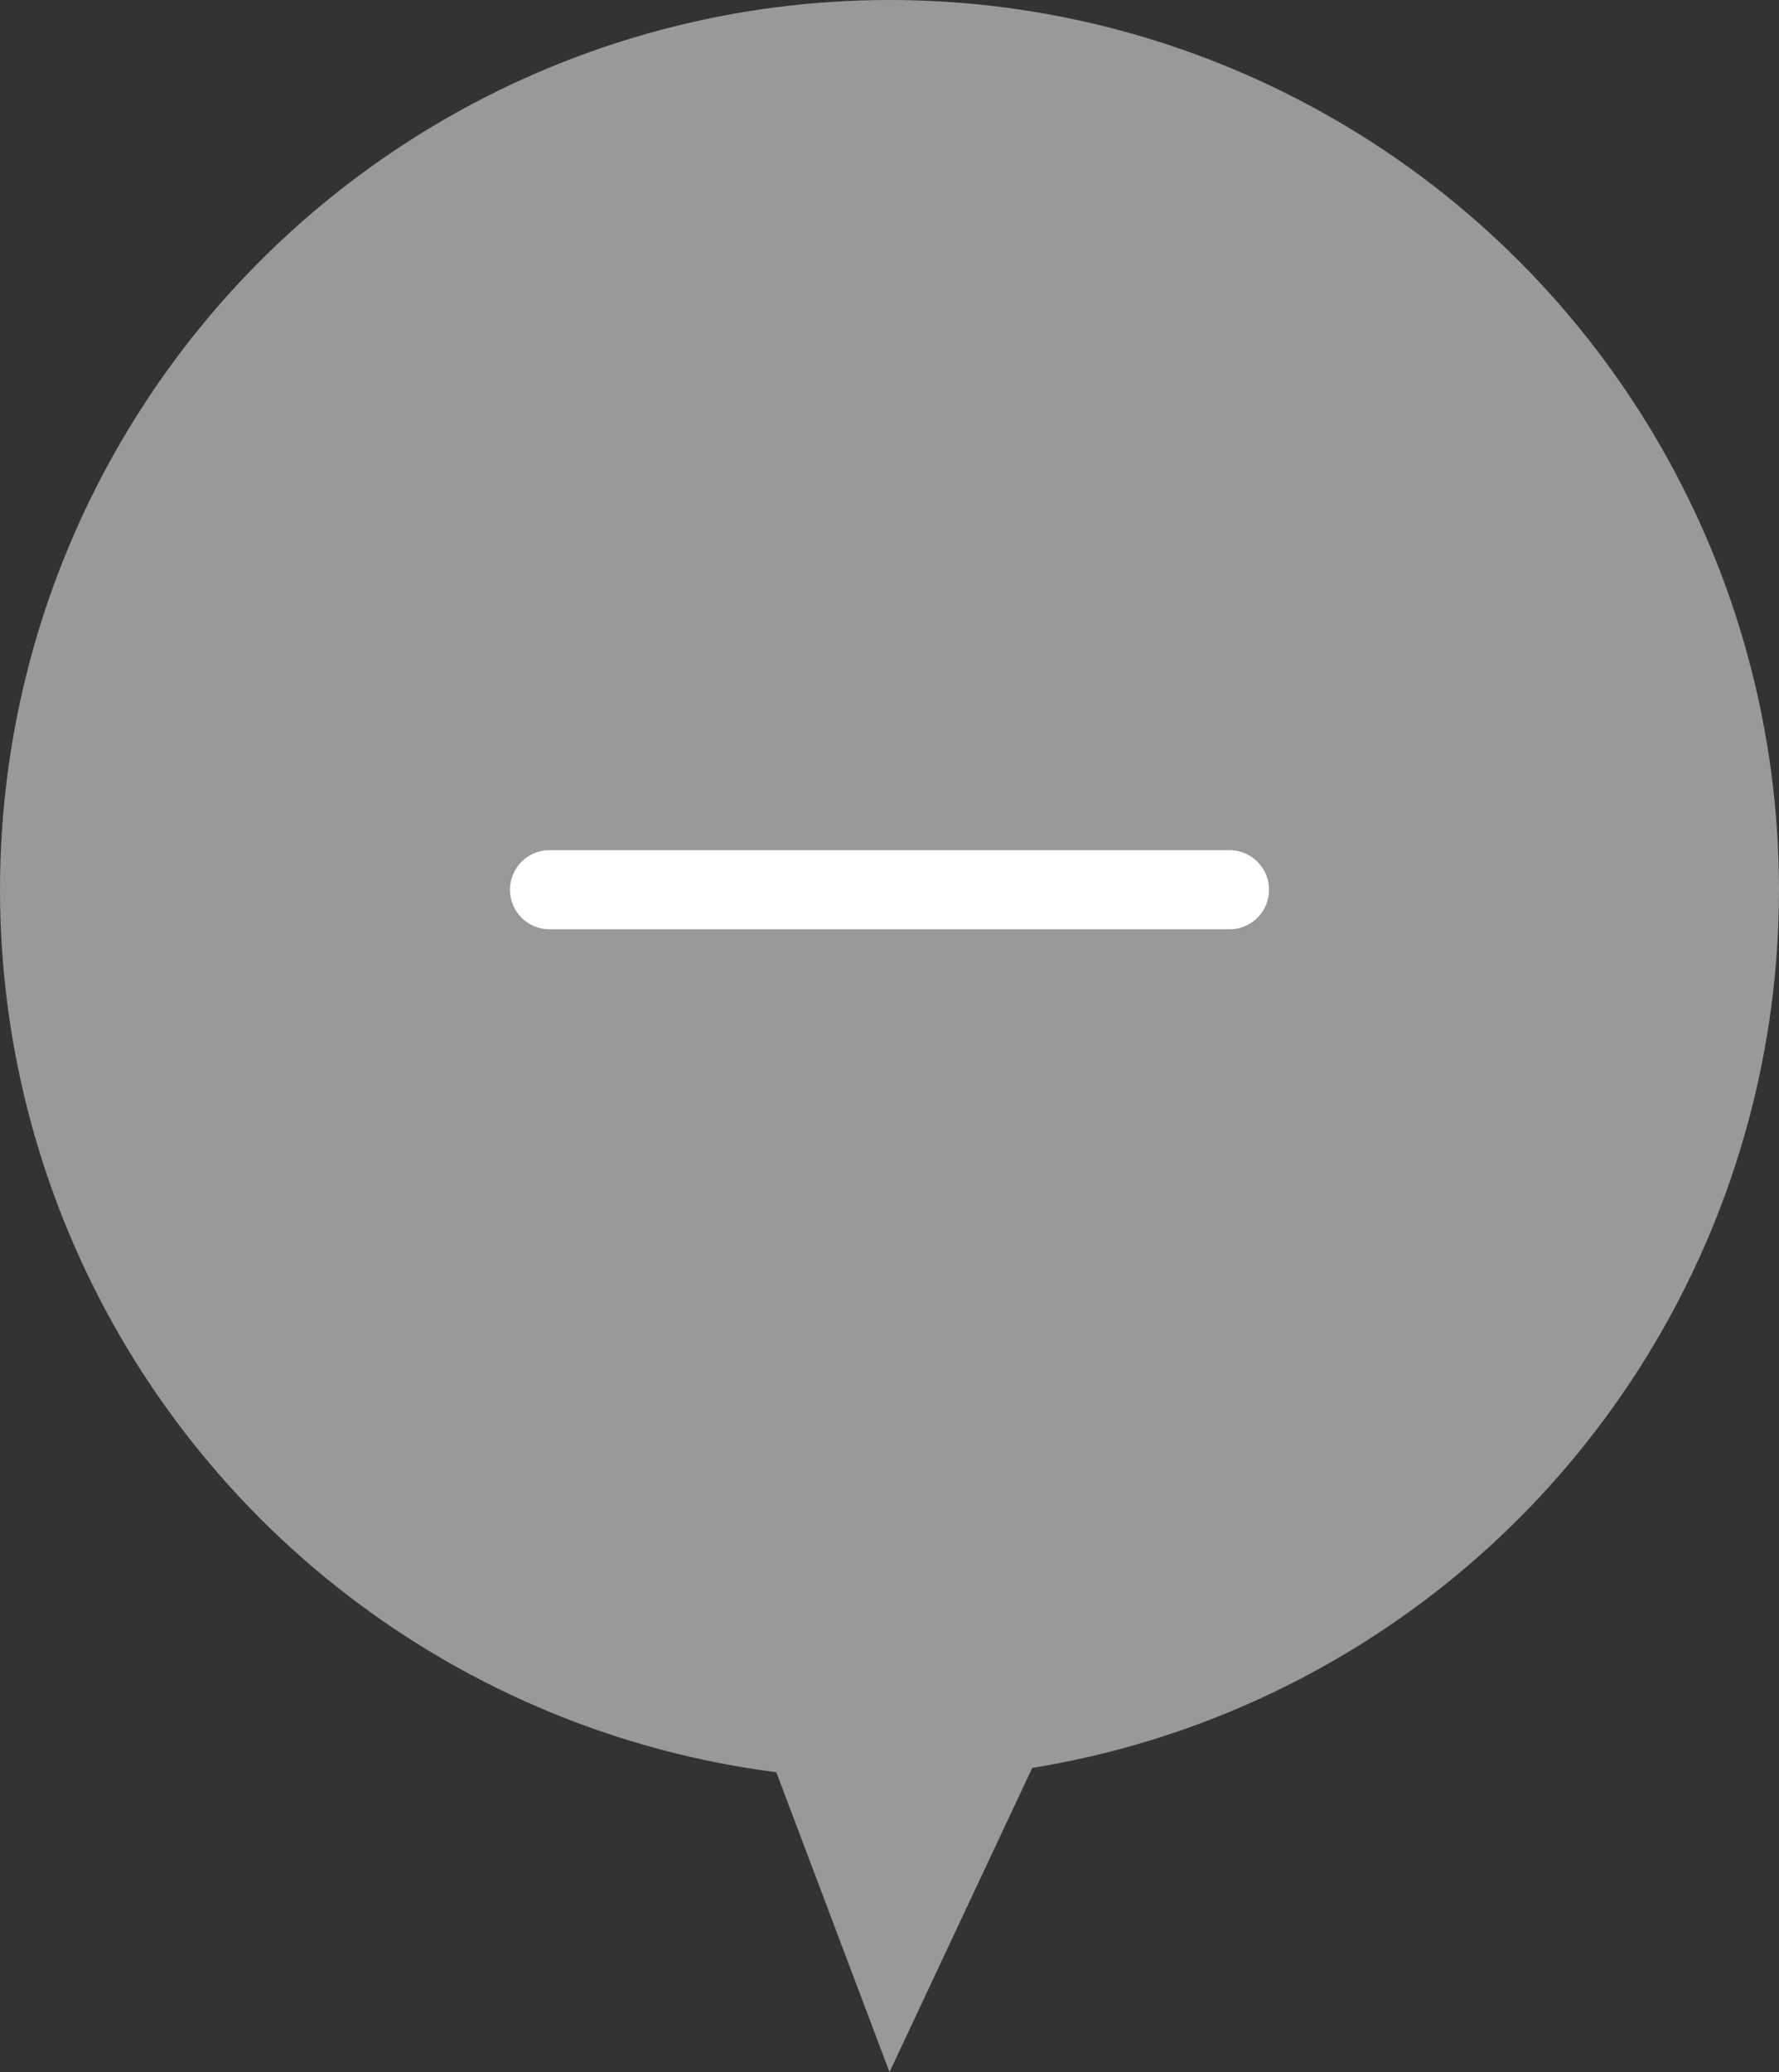 <?xml version="1.0" encoding="UTF-8"?>
<svg xmlns="http://www.w3.org/2000/svg" width="45" height="52.4" version="1.1" viewBox="0 0 45 52.4">
  <rect x="0" y="0" width="45" height="52.4" fill="#333333" stroke="none"/>
  <!-- Generator: Adobe Illustrator 28.6.0, SVG Export Plug-In . SVG Version: 1.2.0 Build 709)  -->
  <g>
    <g id="main">
      <g>
        <circle cx="22.5" cy="22.5" r="22.5" fill="#999"/>
        <polygon points="18.8 42.6 22.5 52.4 27.1 42.6 18.8 42.6" fill="#999"/>
      </g>
      <line x1="13.9" y1="22.5" x2="31.1" y2="22.5" fill="none" stroke="#fff" stroke-linecap="round" stroke-linejoin="round" stroke-width="2"/>
    </g>
  </g>
</svg>